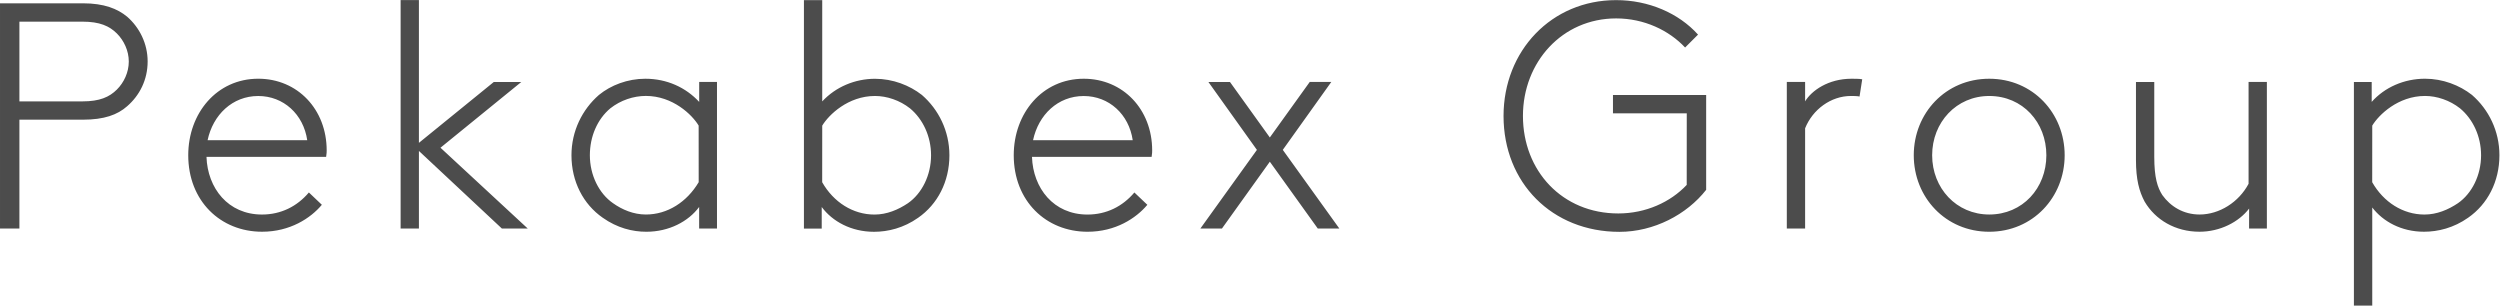 <?xml version="1.0" encoding="UTF-8" standalone="no"?>
<!-- Created with Inkscape (http://www.inkscape.org/) -->

<svg
   version="1.1"
   id="svg1"
   width="72.48"
   height="8.859"
   viewBox="0 0 72.48 8.859"
   sodipodi:docname="P_HALE_web.pdf"
   xmlns:inkscape="http://www.inkscape.org/namespaces/inkscape"
   xmlns:sodipodi="http://sodipodi.sourceforge.net/DTD/sodipodi-0.dtd"
   xmlns="http://www.w3.org/2000/svg"
   xmlns:svg="http://www.w3.org/2000/svg">
  <defs
     id="defs1" />
  <sodipodi:namedview
     id="namedview1"
     pagecolor="#ffffff"
     bordercolor="#000000"
     borderopacity="0.25"
     inkscape:showpageshadow="2"
     inkscape:pageopacity="0.0"
     inkscape:pagecheckerboard="0"
     inkscape:deskcolor="#d1d1d1" />
  <g
     id="g1"
     inkscape:groupmode="layer"
     inkscape:label="1"
     transform="translate(-171.707,-18.562)">
    <g
       id="g30">
      <path
         id="path31"
         d="m 2.439,-2.367 c 0.457,0 0.75,-0.105 0.961,-0.293 0.27,-0.234 0.445,-0.574 0.445,-0.973 0,-0.387 -0.176,-0.738 -0.445,-0.973 C 3.189,-4.781 2.896,-4.898 2.439,-4.898 H 0.634 V 5.25e-4 H 1.056 V -2.367 Z M 1.056,-2.765 v -1.734 h 1.371 c 0.375,0 0.586,0.094 0.75,0.258 0.152,0.152 0.258,0.375 0.258,0.609 0,0.234 -0.105,0.457 -0.258,0.609 -0.164,0.164 -0.375,0.258 -0.75,0.258 z m 5.194,-0.117 c 0.551,0 0.984,0.398 1.066,0.961 H 5.149 c 0.117,-0.551 0.539,-0.961 1.102,-0.961 z m 1.102,2.098 c -0.258,0.305 -0.609,0.48 -1.02,0.48 -0.738,0 -1.184,-0.574 -1.207,-1.254 h 2.602 c 0.012,-0.07 0.012,-0.117 0.012,-0.141 0,-0.891 -0.633,-1.559 -1.488,-1.559 -0.902,0 -1.523,0.75 -1.523,1.664 0,0.996 0.703,1.664 1.605,1.664 0.609,0 1.055,-0.293 1.301,-0.586 z M 12.112,5.25e-4 10.214,-1.757 11.972,-3.187 H 11.374 L 9.745,-1.863 V -4.968 H 9.347 v 4.969 h 0.398 v -1.688 l 1.805,1.688 z m 4.116,0 v -3.188 h -0.387 v 0.434 c -0.293,-0.316 -0.703,-0.504 -1.172,-0.504 -0.387,0 -0.75,0.141 -1.008,0.352 -0.363,0.316 -0.598,0.785 -0.598,1.312 0,0.574 0.258,1.066 0.68,1.359 0.316,0.223 0.645,0.305 0.949,0.305 0.492,0 0.914,-0.223 1.148,-0.539 v 0.469 z m -0.398,-1.008 c -0.258,0.434 -0.68,0.703 -1.148,0.703 -0.27,0 -0.516,-0.105 -0.715,-0.246 -0.305,-0.211 -0.504,-0.609 -0.504,-1.043 0,-0.41 0.164,-0.785 0.445,-1.02 0.223,-0.176 0.504,-0.27 0.773,-0.27 0.586,0 1.008,0.41 1.148,0.645 z m 2.687,-1.23 c 0.141,-0.234 0.562,-0.645 1.148,-0.645 0.258,0 0.539,0.094 0.762,0.27 0.281,0.234 0.457,0.609 0.457,1.02 0,0.434 -0.199,0.832 -0.504,1.043 -0.211,0.141 -0.457,0.246 -0.727,0.246 -0.469,0 -0.891,-0.27 -1.137,-0.703 z m 1.125,2.309 c 0.305,0 0.645,-0.082 0.961,-0.305 0.422,-0.293 0.68,-0.785 0.68,-1.359 0,-0.527 -0.234,-0.996 -0.598,-1.312 -0.27,-0.211 -0.633,-0.352 -1.02,-0.352 -0.434,0 -0.855,0.176 -1.148,0.492 v -2.203 h -0.398 v 4.969 h 0.387 v -0.469 c 0.234,0.316 0.645,0.539 1.137,0.539 z m 4.562,-2.953 c 0.551,0 0.984,0.398 1.066,0.961 h -2.168 c 0.117,-0.551 0.539,-0.961 1.102,-0.961 z m 1.102,2.098 c -0.258,0.305 -0.609,0.48 -1.02,0.48 -0.738,0 -1.184,-0.574 -1.207,-1.254 h 2.602 c 0.012,-0.07 0.012,-0.117 0.012,-0.141 0,-0.891 -0.633,-1.559 -1.488,-1.559 -0.902,0 -1.523,0.75 -1.523,1.664 0,0.996 0.703,1.664 1.605,1.664 0.609,0 1.055,-0.293 1.301,-0.586 z M 29.295,5.25e-4 h 0.469 l -1.23,-1.711 1.055,-1.477 h -0.469 L 28.252,-1.98 27.385,-3.187 H 26.916 l 1.055,1.477 -1.23,1.711 h 0.469 L 28.252,-1.453 Z m 8.024,-0.949 c -0.352,0.375 -0.891,0.621 -1.488,0.621 -1.219,0 -2.074,-0.926 -2.074,-2.121 0,-1.172 0.855,-2.121 2.027,-2.121 0.609,0 1.148,0.258 1.5,0.633 l 0.281,-0.281 c -0.422,-0.469 -1.078,-0.75 -1.781,-0.75 -1.406,0 -2.449,1.102 -2.449,2.52 0,1.453 1.055,2.52 2.52,2.52 0.75,0 1.465,-0.375 1.887,-0.914 v -2.062 h -2.027 v 0.398 h 1.605 z m 3.817,-2.297 c -0.047,-0.012 -0.176,-0.012 -0.234,-0.012 -0.504,0 -0.867,0.258 -1.008,0.492 v -0.422 h -0.398 v 3.188 h 0.398 v -2.18 c 0.164,-0.41 0.562,-0.703 0.996,-0.703 0.023,0 0.152,0 0.188,0.012 z m 4.005,1.652 c 0,0.715 -0.516,1.289 -1.242,1.289 -0.715,0 -1.242,-0.574 -1.242,-1.289 0,-0.715 0.527,-1.289 1.242,-1.289 0.727,0 1.242,0.574 1.242,1.289 z m 0.398,0 c 0,-0.914 -0.691,-1.664 -1.641,-1.664 -0.949,0 -1.641,0.75 -1.641,1.664 0,0.914 0.691,1.664 1.641,1.664 0.949,0 1.641,-0.75 1.641,-1.664 z m 4.011,1.594 h 0.387 v -3.188 h -0.398 v 2.215 c -0.211,0.398 -0.633,0.668 -1.066,0.668 -0.352,0 -0.633,-0.176 -0.809,-0.422 -0.105,-0.164 -0.176,-0.375 -0.176,-0.832 V -3.187 h -0.398 v 1.699 c 0,0.422 0.07,0.68 0.188,0.902 0.234,0.398 0.668,0.656 1.195,0.656 0.445,0 0.855,-0.211 1.078,-0.504 z M 52.229,1.676 v -2.133 c 0.234,0.305 0.633,0.527 1.125,0.527 0.305,0 0.645,-0.082 0.961,-0.305 0.422,-0.293 0.68,-0.785 0.68,-1.359 0,-0.527 -0.234,-0.996 -0.598,-1.312 -0.27,-0.211 -0.633,-0.352 -1.02,-0.352 -0.457,0 -0.879,0.188 -1.16,0.504 V -3.187 h -0.387 v 4.863 z m 0,-3.914 c 0.141,-0.234 0.562,-0.645 1.148,-0.645 0.258,0 0.539,0.094 0.762,0.27 0.281,0.234 0.457,0.609 0.457,1.02 0,0.434 -0.199,0.832 -0.504,1.043 -0.211,0.141 -0.457,0.246 -0.727,0.246 -0.469,0 -0.891,-0.27 -1.137,-0.703 z m 0,0"
         style="fill:#4c4c4c;fill-opacity:1;fill-rule:nonzero;stroke:none"
         aria-label="Pekabex Group"
         transform="matrix(1.333,0,0,1.333,170.862,25.187)" />
    </g>
  </g>
</svg>
